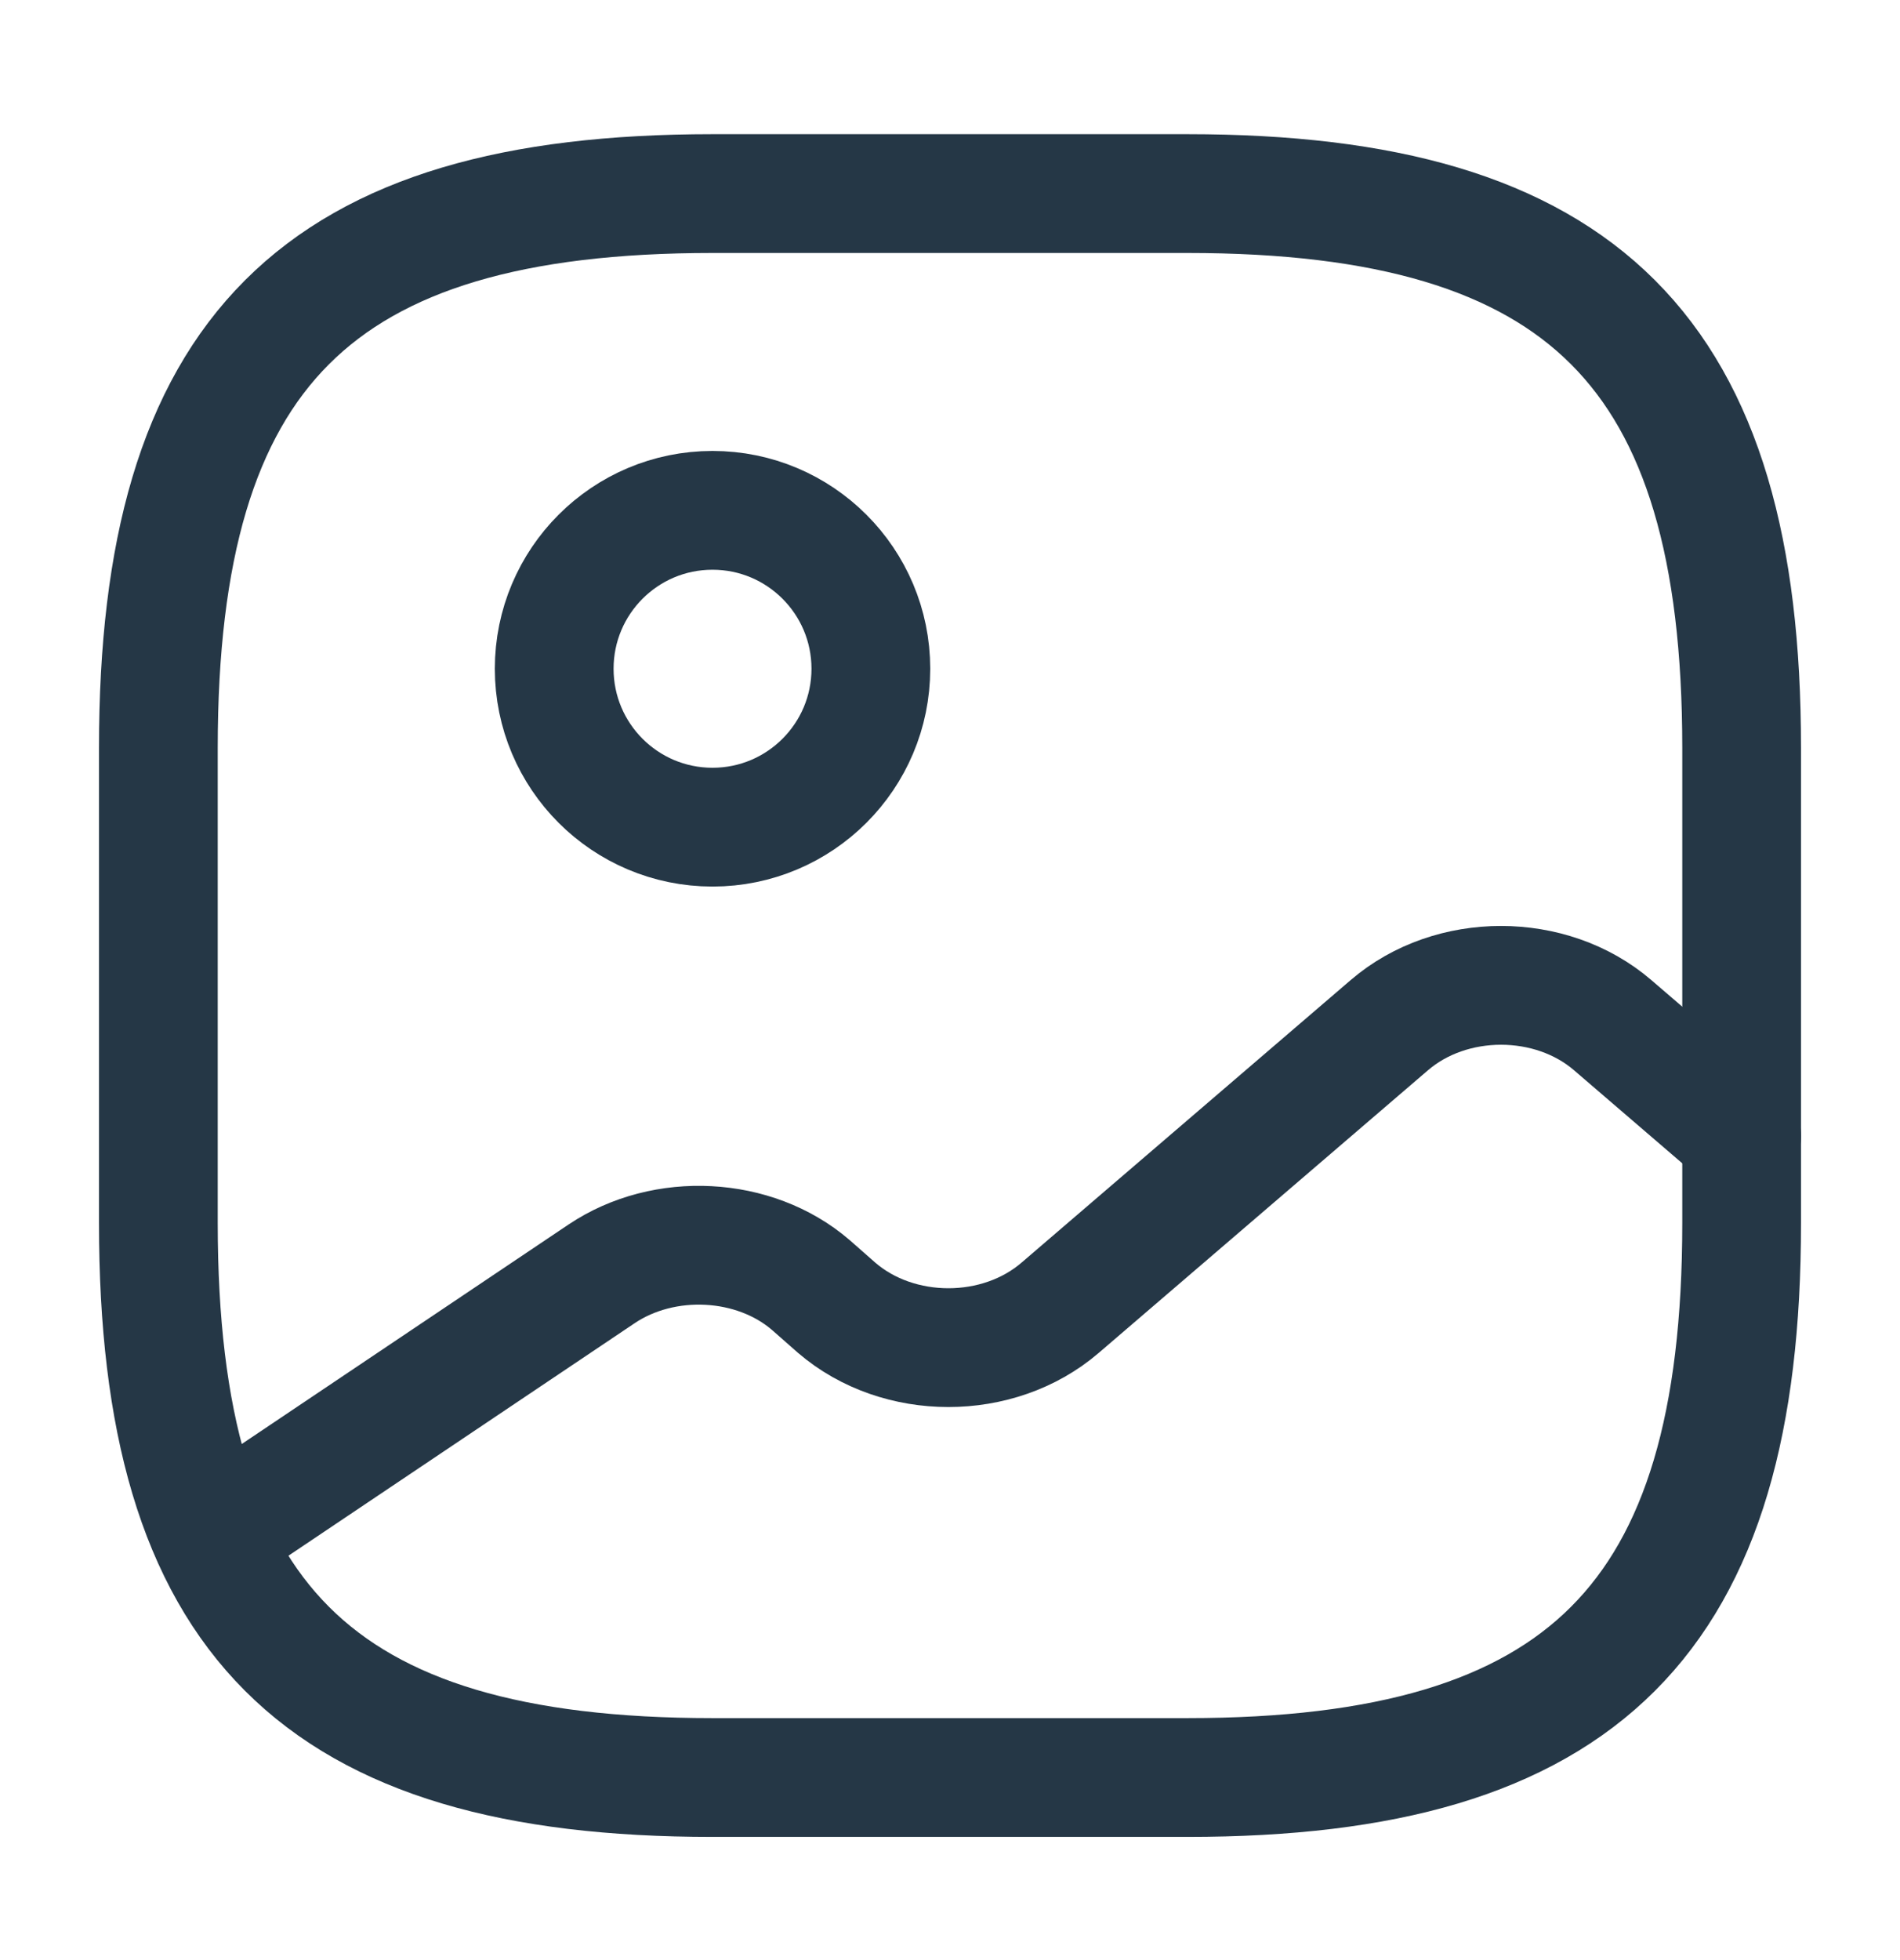 <svg width="32" height="33" viewBox="0 0 32 33" fill="none" xmlns="http://www.w3.org/2000/svg">
<path d="M12 29.926H20C26.666 29.926 29.333 27.259 29.333 20.592V12.592C29.333 5.926 26.666 3.259 20 3.259H12C5.333 3.259 2.667 5.926 2.667 12.592V20.592C2.667 27.259 5.333 29.926 12 29.926Z" stroke="#253746" stroke-width="2" stroke-linecap="round" stroke-linejoin="round"/>
<path d="M12 13.926C13.473 13.926 14.667 12.732 14.667 11.259C14.667 9.786 13.473 8.592 12 8.592C10.527 8.592 9.334 9.786 9.334 11.259C9.334 12.732 10.527 13.926 12 13.926Z" stroke="#253746" stroke-width="2" stroke-linecap="round" stroke-linejoin="round"/>
<path d="M3.56 25.859L10.133 21.446C11.187 20.739 12.707 20.819 13.653 21.632L14.093 22.019C15.133 22.912 16.813 22.912 17.853 22.019L23.4 17.259C24.44 16.366 26.12 16.366 27.16 17.259L29.333 19.126" stroke="#253746" stroke-width="2" stroke-linecap="round" stroke-linejoin="round"/>
</svg>
